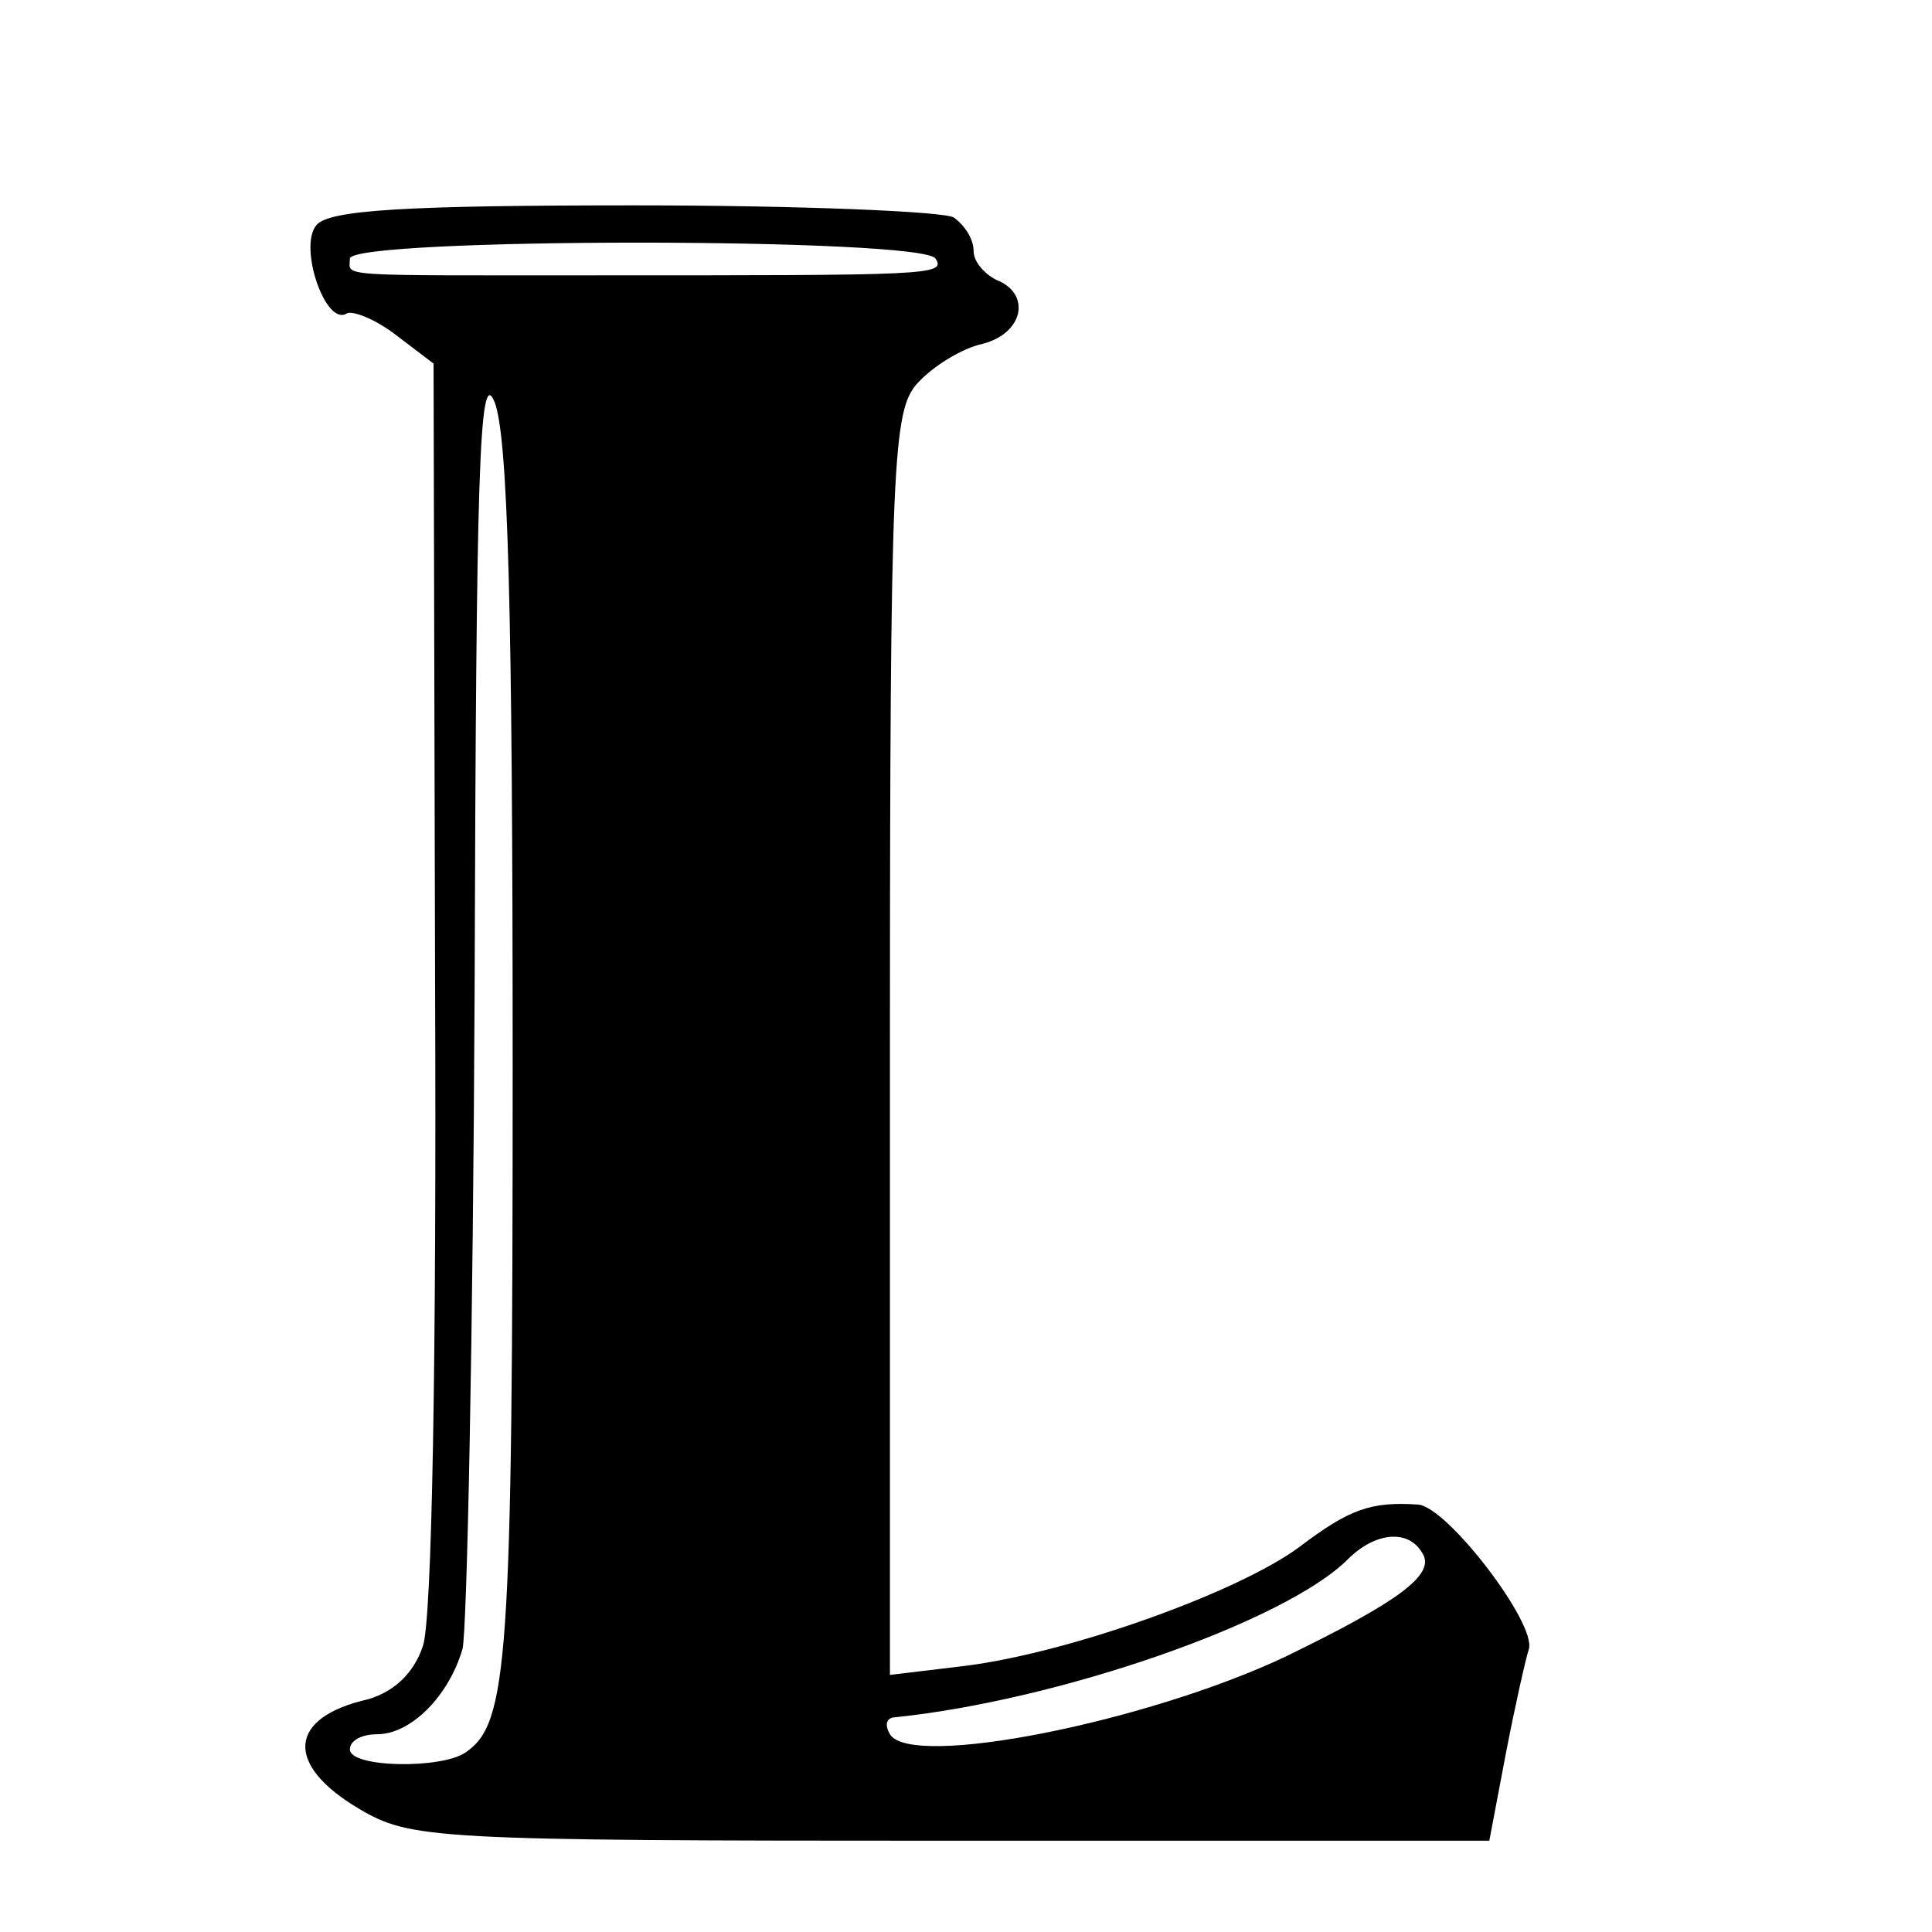 <?xml version="1.0" standalone="no"?>
<!DOCTYPE svg PUBLIC "-//W3C//DTD SVG 20010904//EN"
 "http://www.w3.org/TR/2001/REC-SVG-20010904/DTD/svg10.dtd">
<svg version="1.0" xmlns="http://www.w3.org/2000/svg"
 width="127pt" height="127pt" viewBox="0 0 127 127"
 preserveAspectRatio="xMidYMid meet">
<g transform="translate(0,127) scale(0.1,-0.1)"
fill="#000000" stroke="none">
<path d="M208 1122 c-12 -14 6 -67 20 -58 4 2 19 -4 32 -14 l25 -19 1 -407 c1
-246 -2 -419 -8 -436 -6 -18 -19 -30 -36 -35 -53 -12 -55 -43 -6 -72 34 -20
48 -21 389 -21 l354 0 11 58 c6 31 13 62 15 68 5 17 -54 94 -73 95 -31 2 -45
-3 -78 -28 -39 -29 -149 -69 -219 -78 l-50 -6 0 415 c0 385 2 416 18 434 10
11 29 23 43 26 27 7 32 33 9 42 -8 4 -15 12 -15 19 0 8 -6 17 -13 22 -6 4
-101 8 -210 8 -150 0 -201 -3 -209 -13z m407 -22 c7 -11 -4 -11 -225 -11 -173
0 -160 -1 -160 11 0 14 377 14 385 0z m-278 -529 c0 -394 -3 -434 -31 -453
-16 -11 -76 -10 -76 2 0 6 8 10 18 10 22 0 47 25 56 56 3 11 7 207 8 435 1
337 3 409 13 385 9 -22 12 -138 12 -435z m598 -322 c9 -14 -16 -32 -90 -68
-91 -43 -246 -74 -260 -51 -3 5 -3 10 2 11 109 11 258 63 299 104 18 18 40 20
49 4z"/>
</g>
</svg>
